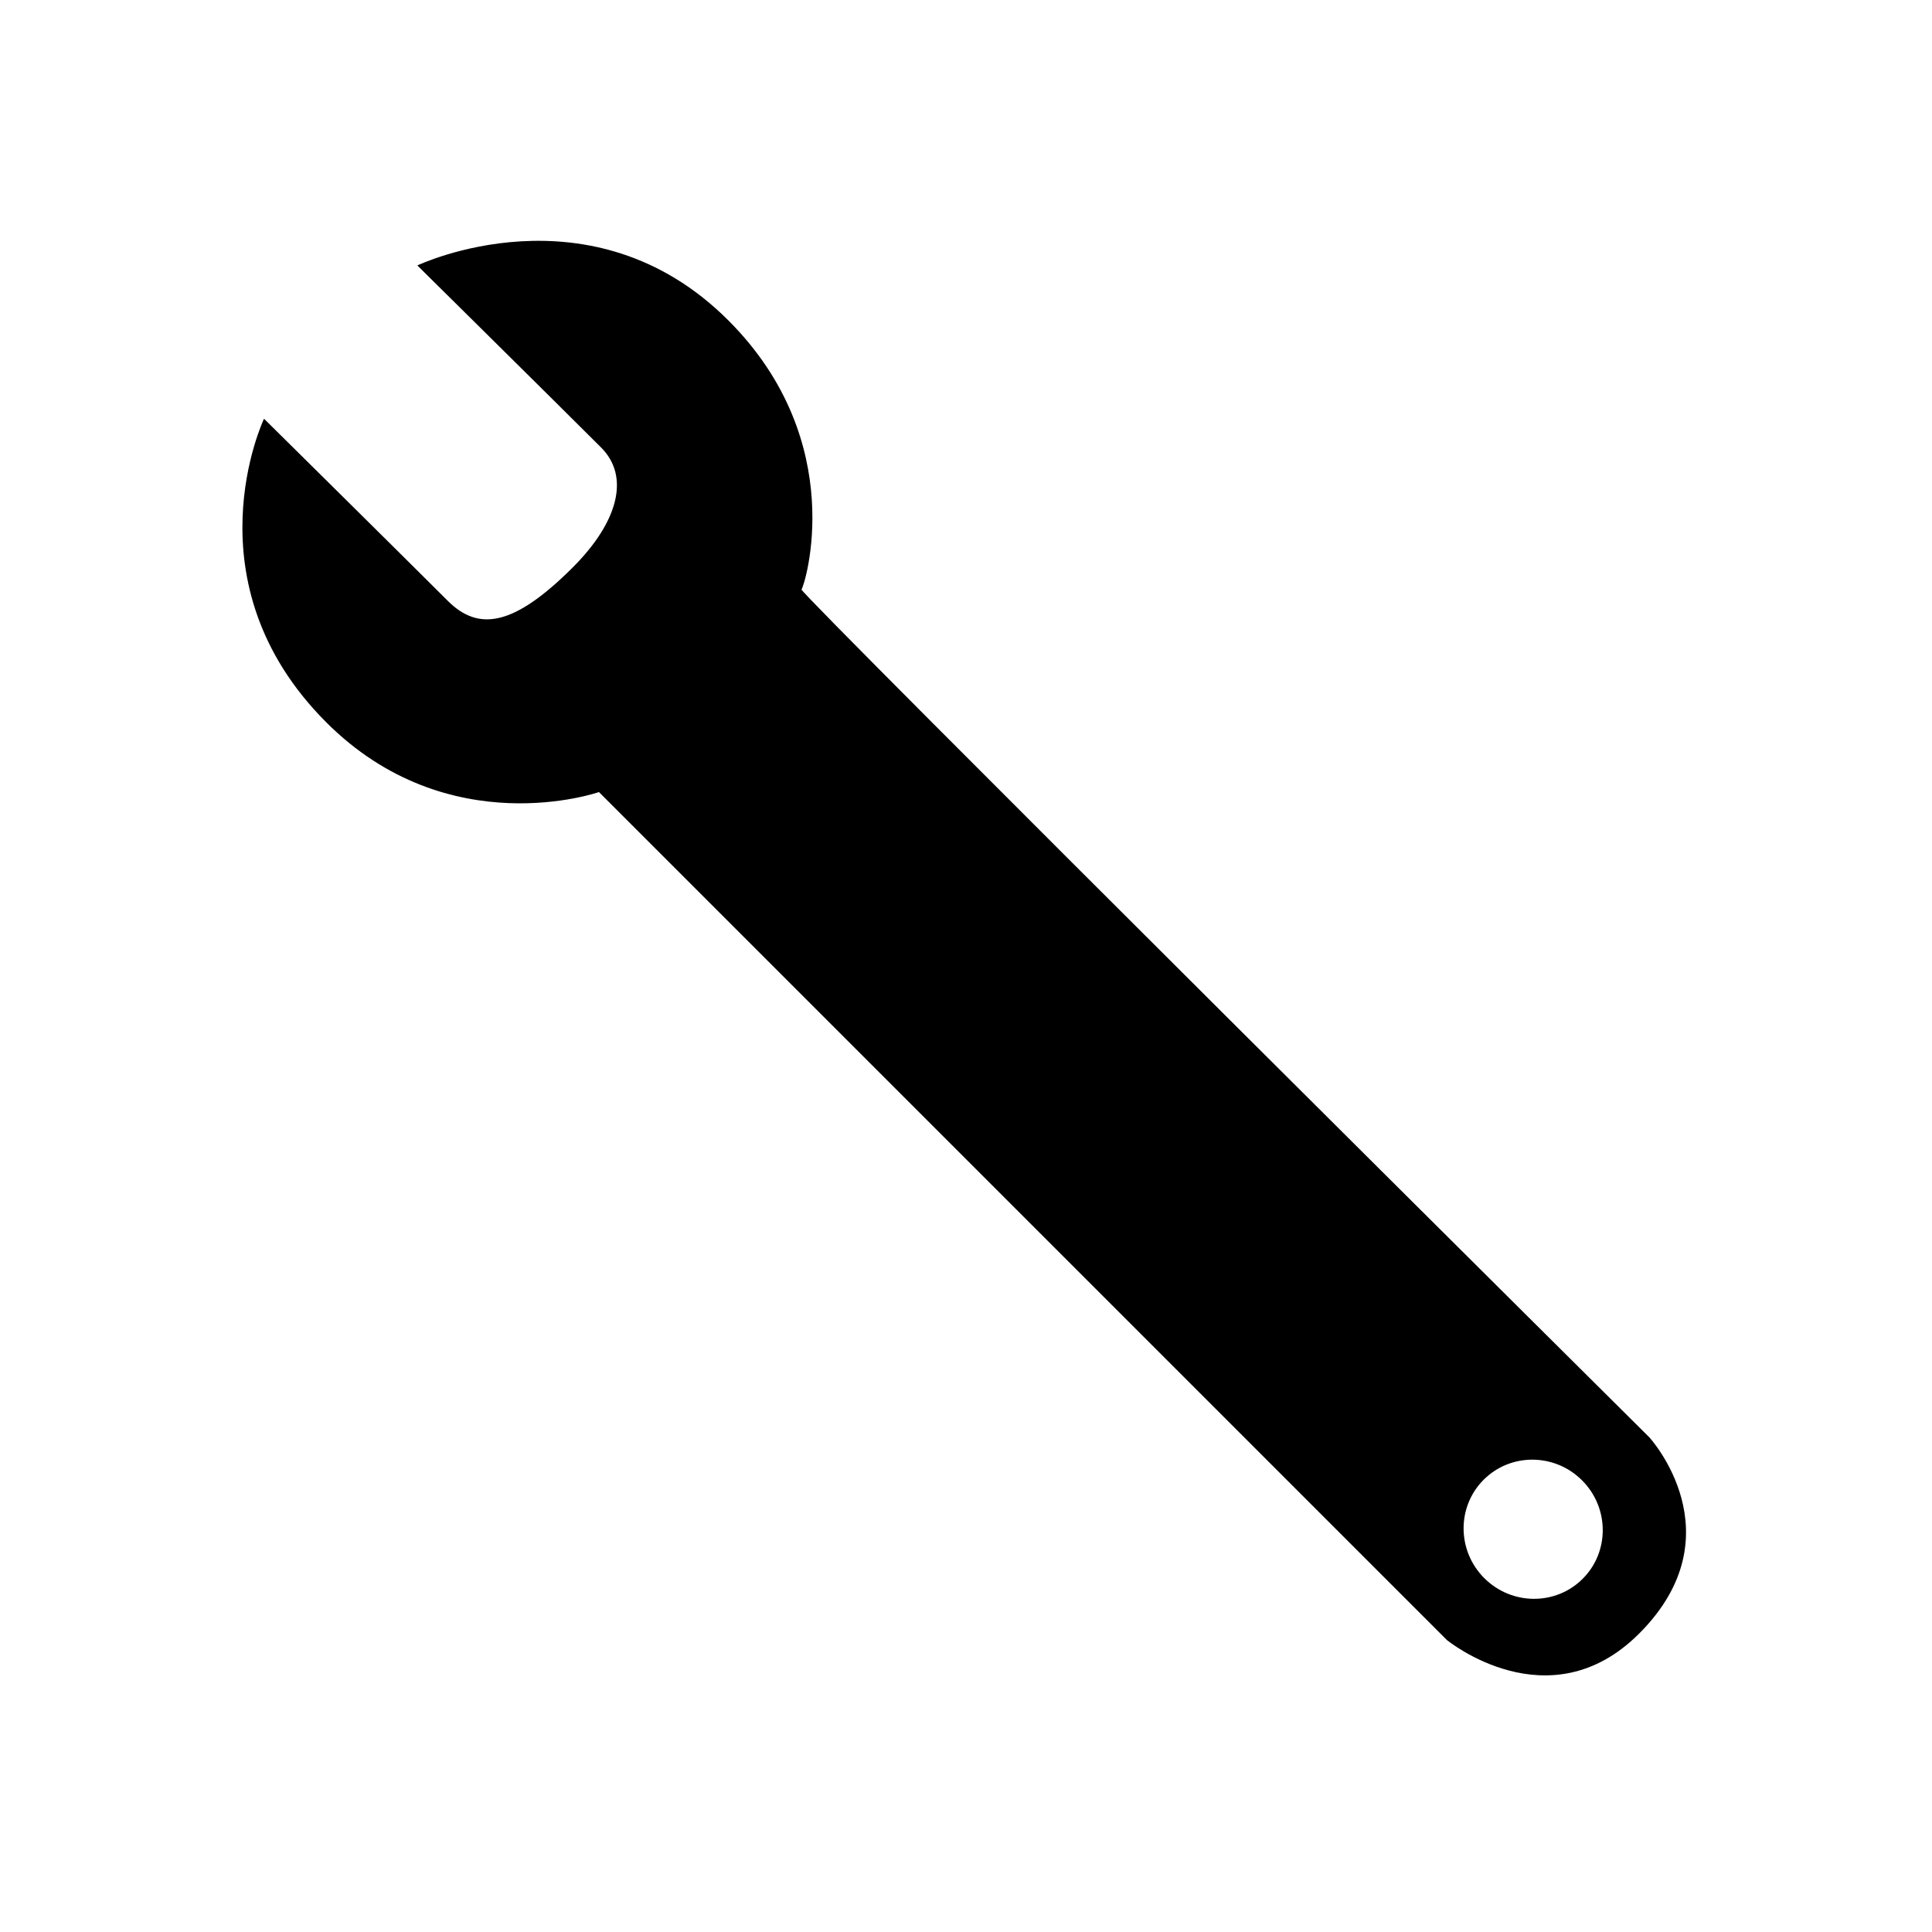 <?xml version="1.0" encoding="UTF-8" standalone="no"?>

<!DOCTYPE svg PUBLIC "-//W3C//DTD SVG 1.1//EN" "http://www.w3.org/Graphics/SVG/1.1/DTD/svg11.dtd">

<!-- Скачано с сайта svg4.ru / Downloaded from svg4.ru -->
<svg fill="#000000" width="800px" height="800px" viewBox="0 0 64 64" version="1.1" xmlns="http://www.w3.org/2000/svg" xmlns:xlink="http://www.w3.org/1999/xlink" xml:space="preserve" xmlns:serif="http://www.serif.com/" style="fill-rule:evenodd;clip-rule:evenodd;stroke-linejoin:round;stroke-miterlimit:2;">

<rect id="Icons" x="-832" y="-192" width="1280" height="800" style="fill:none;"/>

<g id="Icons1" serif:id="Icons">

<g id="Strike">

</g>

<g id="H1">

</g>

<g id="H2">

</g>

<g id="H3">

</g>

<g id="list-ul">

</g>

<g id="hamburger-1">

</g>

<g id="hamburger-2">

</g>

<g id="list-ol">

</g>

<g id="list-task">

</g>

<g id="trash">

</g>

<g id="vertical-menu">

</g>

<g id="horizontal-menu">

</g>

<g id="sidebar-2">

</g>

<g id="Pen">

</g>

<g id="Pen1" serif:id="Pen">

</g>

<g id="clock">

</g>

<g id="external-link">

</g>

<g id="hr">

</g>

<g id="info">

</g>

<g id="warning">

</g>

<g id="plus-circle">

</g>

<g id="minus-circle">

</g>

<g id="vue">

</g>

<g id="cog">

</g>

<g id="logo">

</g>

<path id="hammer" d="M-33.349,23.538l25.24,24.346l-6.577,6.577l-23.969,-25.617l5.306,-5.306Zm-7.208,3.403l5.306,-5.305c0,0 -2.695,-2.056 -2.447,-3.34c0.248,-1.285 0.809,-3.1 4.711,-4.711c3.903,-1.611 7.543,-1.757 7.543,-1.757l0.131,-1.758c0,0 -8.969,-1.356 -13.707,0.327c-4.738,1.684 -10.097,8.02 -10.097,8.02c0,0 0.935,3.064 -0.667,4.666c-1.601,1.601 -3.754,-0.245 -3.754,-0.245l-2.456,3.118l6.197,6.197l3.112,-2.461c0,0 -1.472,-2.207 -0.017,-3.528c3.132,-2.842 6.145,0.777 6.145,0.777Z"/>

<path id="wrench" d="M8.746,13.871c0,0 4.824,4.769 6.088,6.033c1.006,1.006 2.168,0.864 4.143,-1.111c1.495,-1.495 1.903,-3.001 0.936,-3.968c-1.346,-1.346 -6.088,-6.032 -6.088,-6.032c0,0 5.744,-2.738 10.301,1.819c4.05,4.05 2.519,8.822 2.425,8.916c-0.094,0.095 28.089,28.089 28.089,28.089c0,0 2.941,3.215 -0.341,6.497c-2.987,2.987 -6.37,0.213 -6.37,0.213l-28.088,-28.089c0,0 -4.979,1.745 -9.032,-2.309c-4.646,-4.645 -2.063,-10.058 -2.063,-10.058Zm40.402,35.147c0.894,-0.894 2.355,-0.885 3.26,0.021c0.905,0.905 0.915,2.366 0.021,3.26c-0.894,0.894 -2.355,0.884 -3.26,-0.021c-0.906,-0.905 -0.915,-2.366 -0.021,-3.26Z"/>

<g id="radio-check">

</g>

<g id="eye-slash">

</g>

<g id="eye">

</g>

<g id="toggle-off">

</g>

<g id="shredder">

</g>

<g id="spinner--loading--dots-" serif:id="spinner [loading, dots]">

</g>

<g id="react">

</g>

<g id="check-selected">

</g>

<g id="turn-off">

</g>

<g id="code-block">

</g>

<g id="user">

</g>

<g id="coffee-bean">

</g>

<g id="coffee-beans">

<g id="coffee-bean1" serif:id="coffee-bean">

</g>

</g>

<g id="coffee-bean-filled">

</g>

<g id="coffee-beans-filled">

<g id="coffee-bean2" serif:id="coffee-bean">

</g>

</g>

<g id="clipboard">

</g>

<g id="clipboard-paste">

</g>

<g id="clipboard-copy">

</g>

<g id="Layer1">

</g>

</g>

</svg>